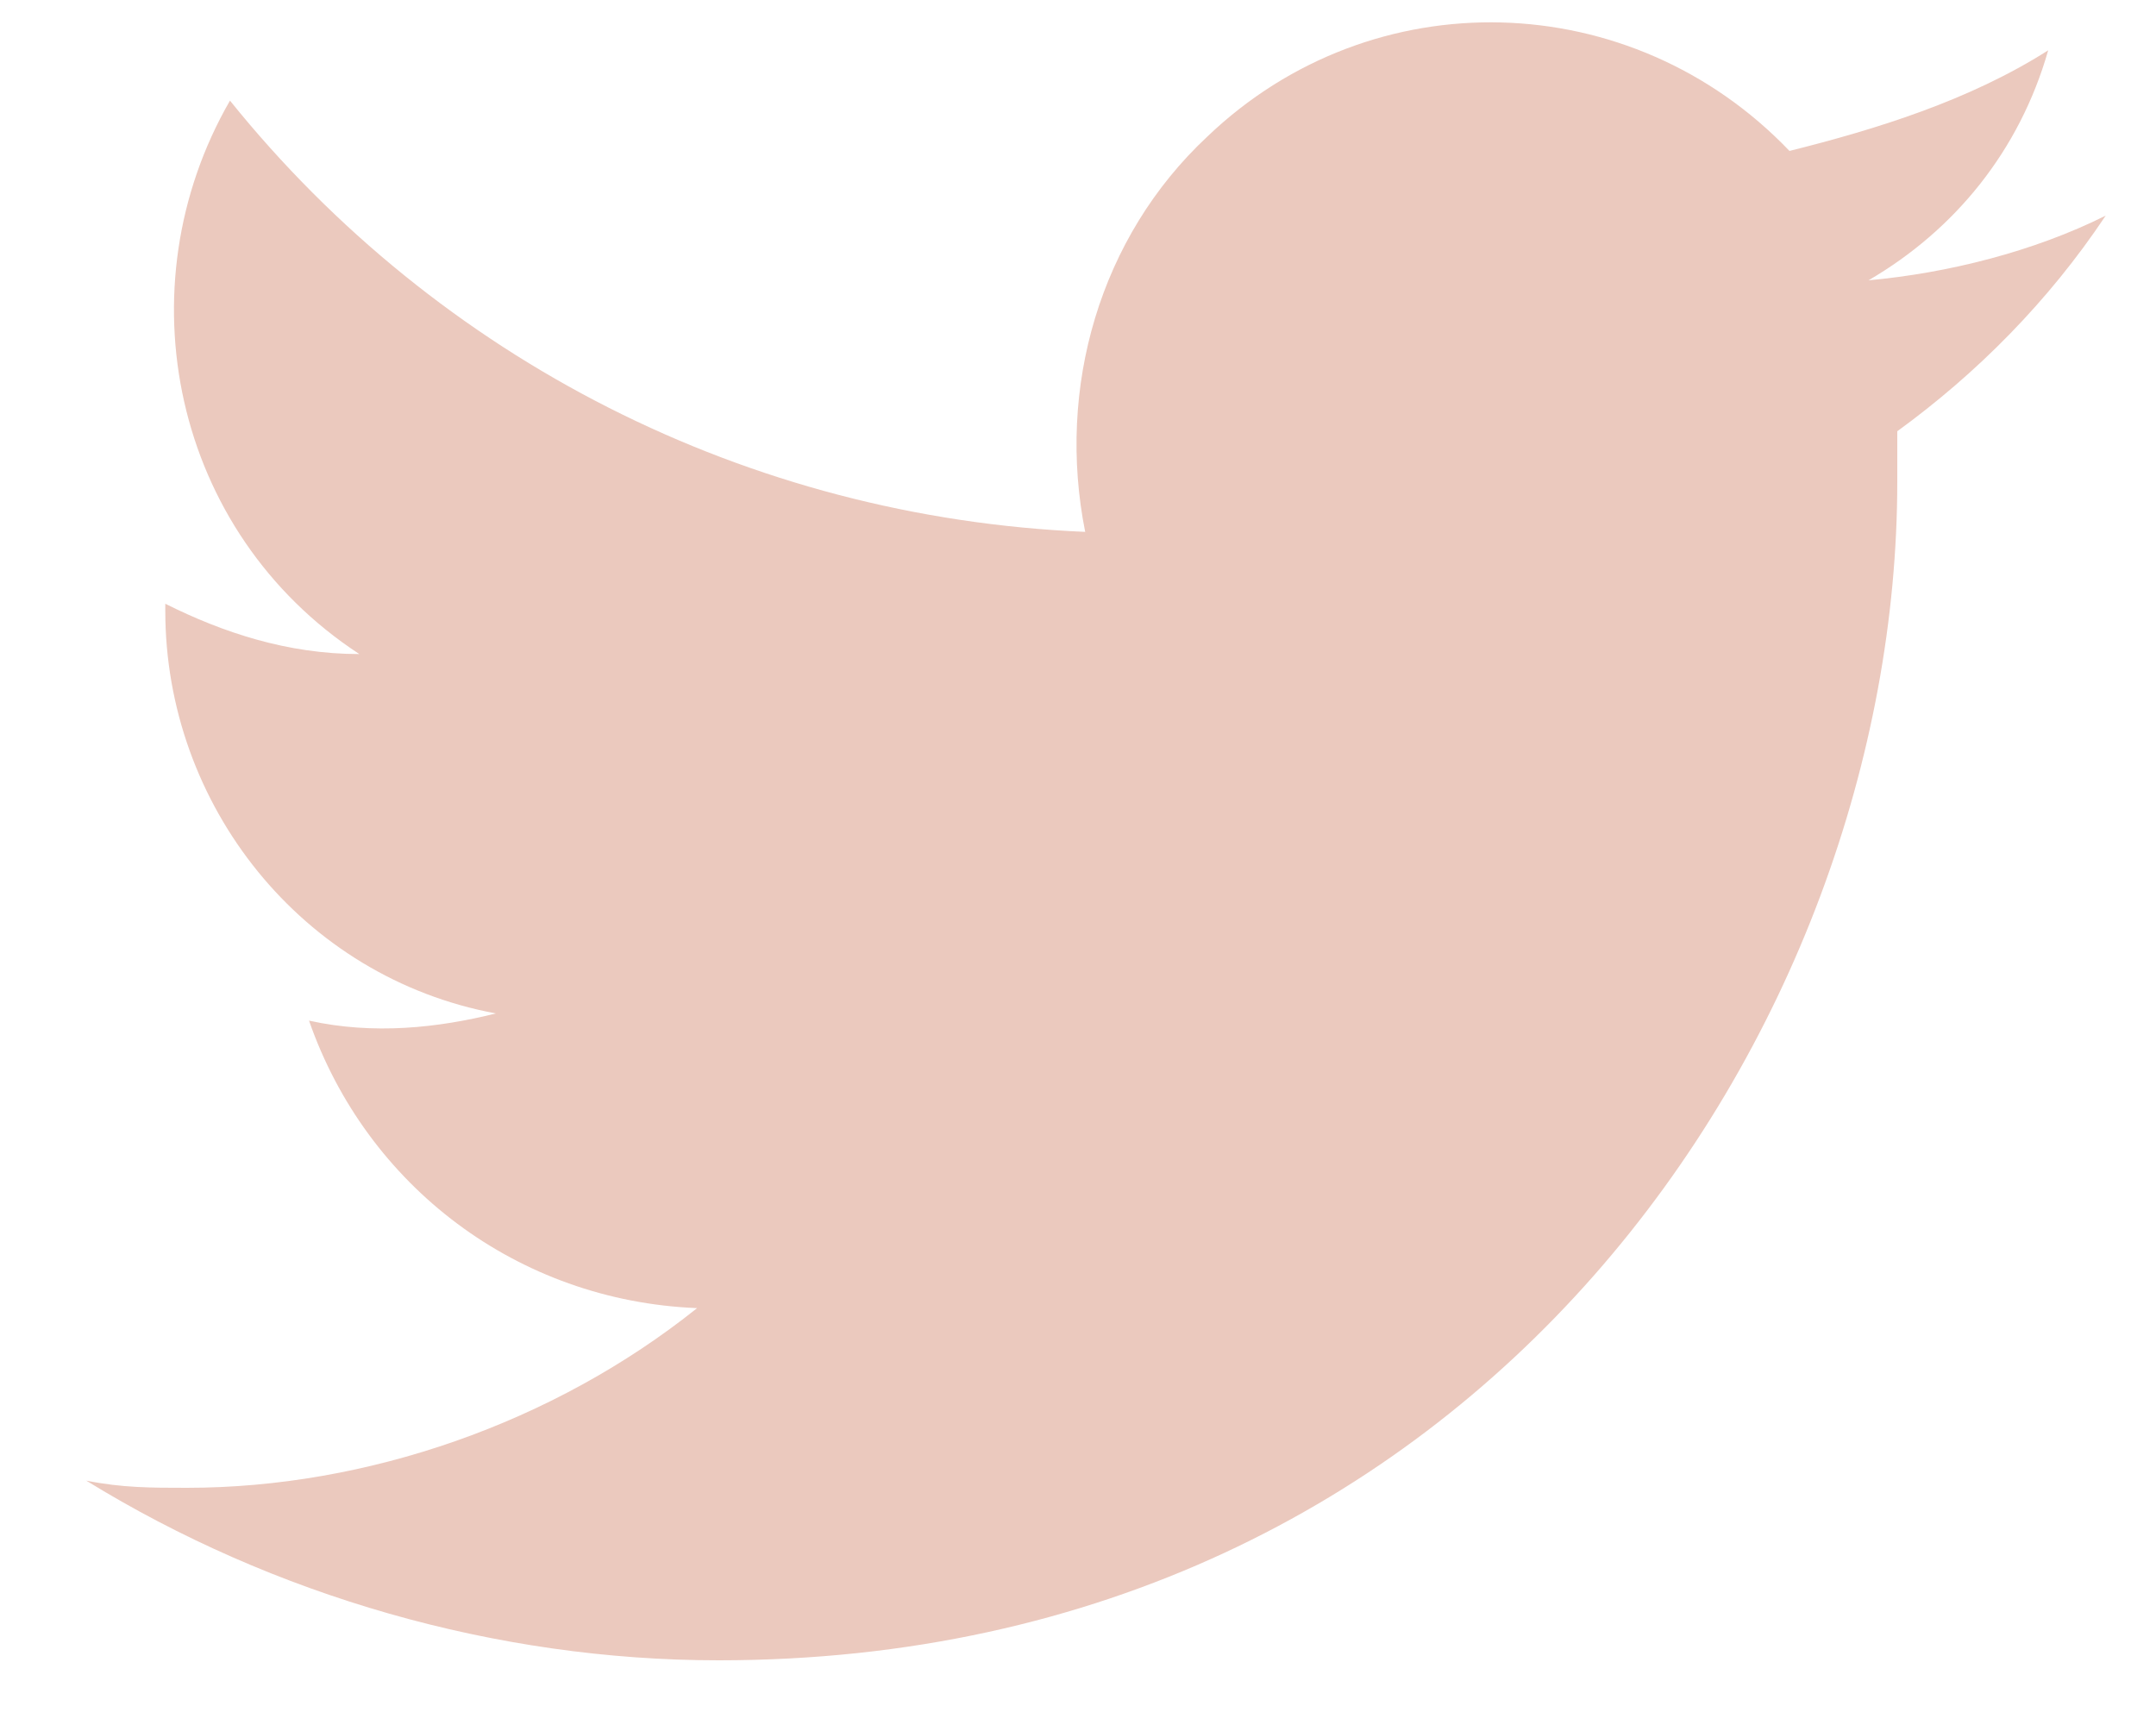 <?xml version="1.0" encoding="utf-8"?>
<!-- Generator: Adobe Illustrator 23.0.1, SVG Export Plug-In . SVG Version: 6.00 Build 0)  -->
<svg version="1.1" id="Logo_FIXED" xmlns="http://www.w3.org/2000/svg" xmlns:xlink="http://www.w3.org/1999/xlink" x="0px" y="0px"
	 viewBox="0 0 30 24" style="enable-background:new 0 0 30 24;" xml:space="preserve">
<style type="text/css">
	.st0{fill:#EBC9BE;}
</style>
<path class="st0" d="M10,23.1c10.6,0,16.4-8.8,16.4-16.4c0-0.2,0-0.5,0-0.7c1.1-0.8,2.1-1.8,2.9-3c-1,0.5-2.2,0.8-3.3,0.9
	c1.2-0.7,2.1-1.8,2.5-3.2c-1.1,0.7-2.4,1.1-3.6,1.4c-2.2-2.3-5.8-2.4-8.1-0.2c-1.5,1.4-2.1,3.5-1.7,5.5C10.4,7.2,6.1,5,3.2,1.4
	c-1.5,2.6-0.8,6,1.8,7.7C4,9.1,3.1,8.8,2.3,8.4c0,0,0,0.1,0,0.1c0,2.7,1.9,5.1,4.6,5.6c-0.8,0.2-1.7,0.3-2.6,0.1
	c0.8,2.3,2.9,3.9,5.4,4c-2,1.6-4.6,2.5-7.1,2.5c-0.5,0-0.9,0-1.4-0.1C3.8,22.2,6.9,23.1,10,23.1"/>
</svg>
